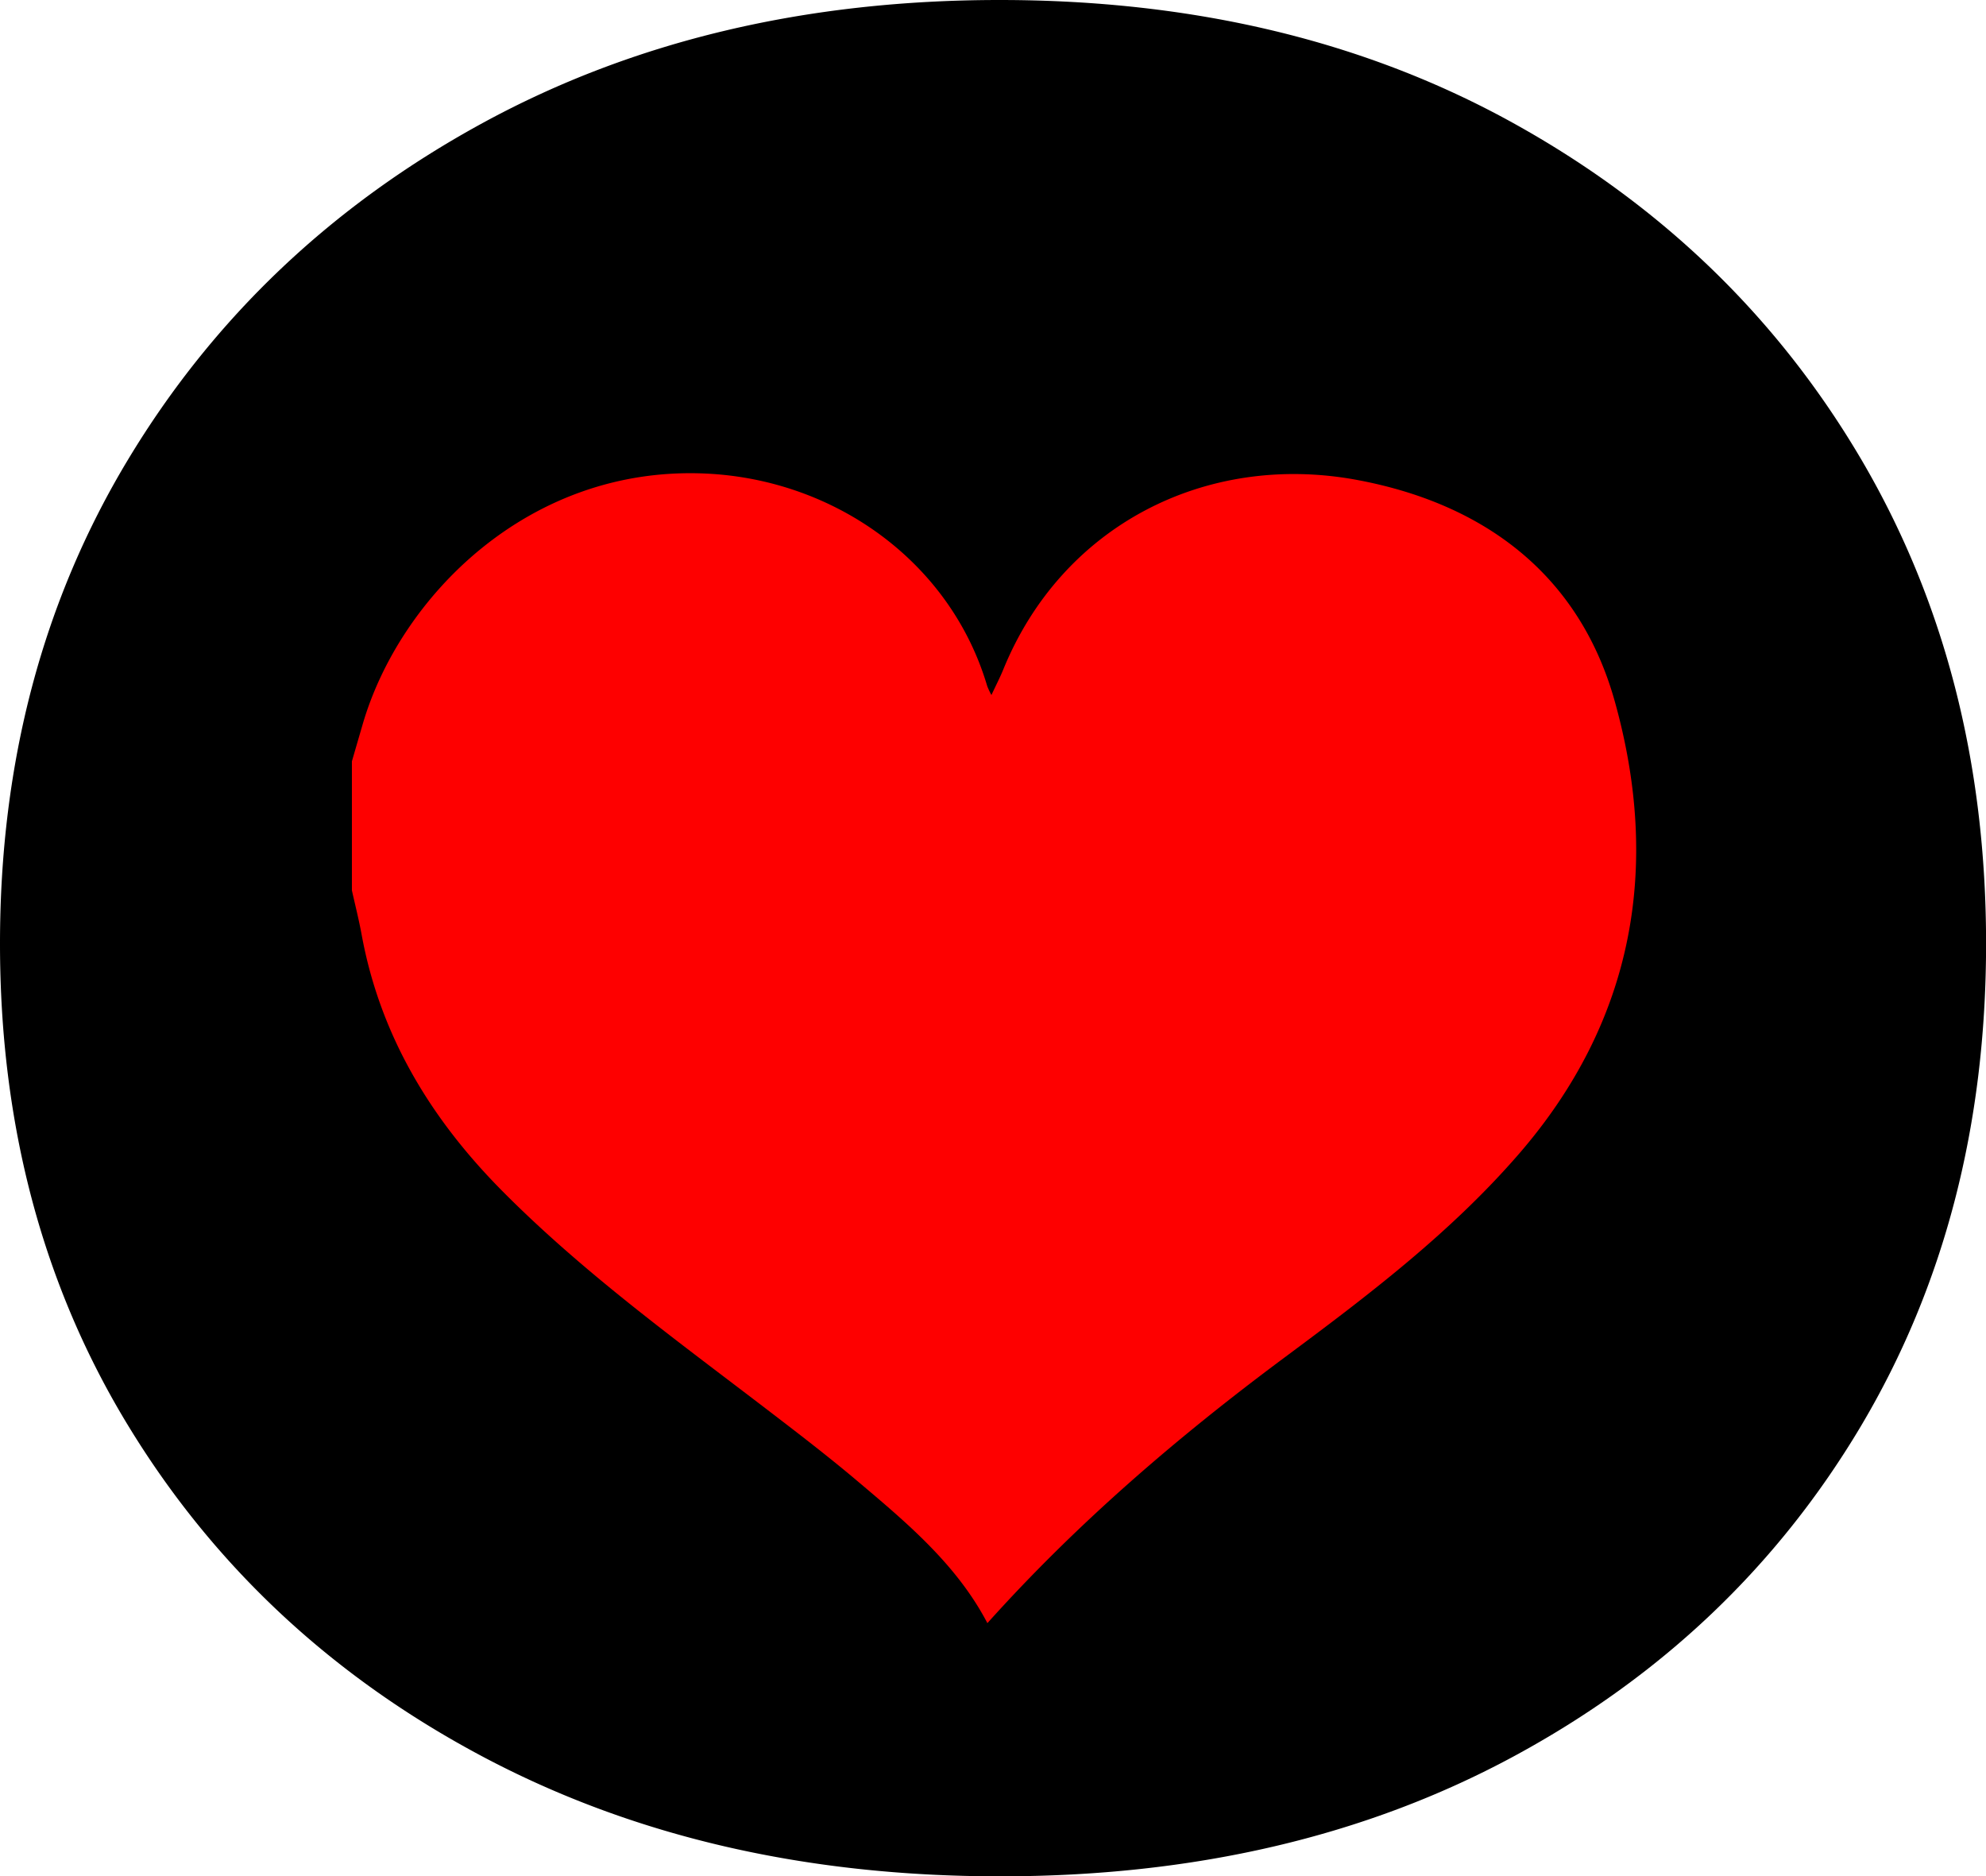 <svg id="Layer_1" data-name="Layer 1" xmlns="http://www.w3.org/2000/svg" viewBox="0 0 512.27 483.87"><defs><style>.cls-1{fill:#fe0000;}</style></defs><title>syndromefavicon</title><path d="M257.81,483.87q-75.17,0-133.36-30.9T33.14,367.78Q0,313.48,0,243.33t33.14-125q33.11-54.84,91.31-86.58T257.81,0Q333,0,390.33,31.74T480,118.32q32.28,54.85,32.29,125T480,367.78Q447.67,422.07,390.33,453T257.81,483.87Zm0-139.2q28.95,0,50.11-12.81t32.85-36.19q11.7-23.39,11.7-52.9,0-30.06-11.7-53.45a90.09,90.09,0,0,0-32.85-36.75q-21.17-13.37-50.11-13.37t-50.39,13.37A91.4,91.4,0,0,0,174,189.32q-12,23.38-12,53.45,0,29.52,12,52.9t33.42,36.19Q228.84,344.67,257.81,344.67Z"/><rect x="107.27" y="94" width="289" height="307"/><g id="ERcOig.tif"><path class="cls-1" d="M90.77,229.62V196.33q1.4-4.82,2.8-9.62c9.52-32.58,42.64-66.65,88.4-64.59,33.37,1.5,63.2,22.78,72.67,54.8a19.7,19.7,0,0,0,1.09,2.32c1.19-2.56,2.23-4.55,3.07-6.62,15.25-37.32,52.37-55.85,90.7-48.95,33.08,6,57.82,24.36,67,57.14,11.89,42.45,5.08,82.39-24.72,116.78-17.63,20.34-38.88,36.47-60.33,52.4-27.55,20.46-53.53,42.7-76.76,68.59-7.91-15.14-20.84-25.93-33.66-36.75-7.94-6.7-16.21-13-24.48-19.33-23-17.56-46.41-34.64-66.89-55.26-18.49-18.61-31.63-40.17-36.4-66.33C92.56,237.12,91.61,233.38,90.77,229.62Z"/></g></svg>